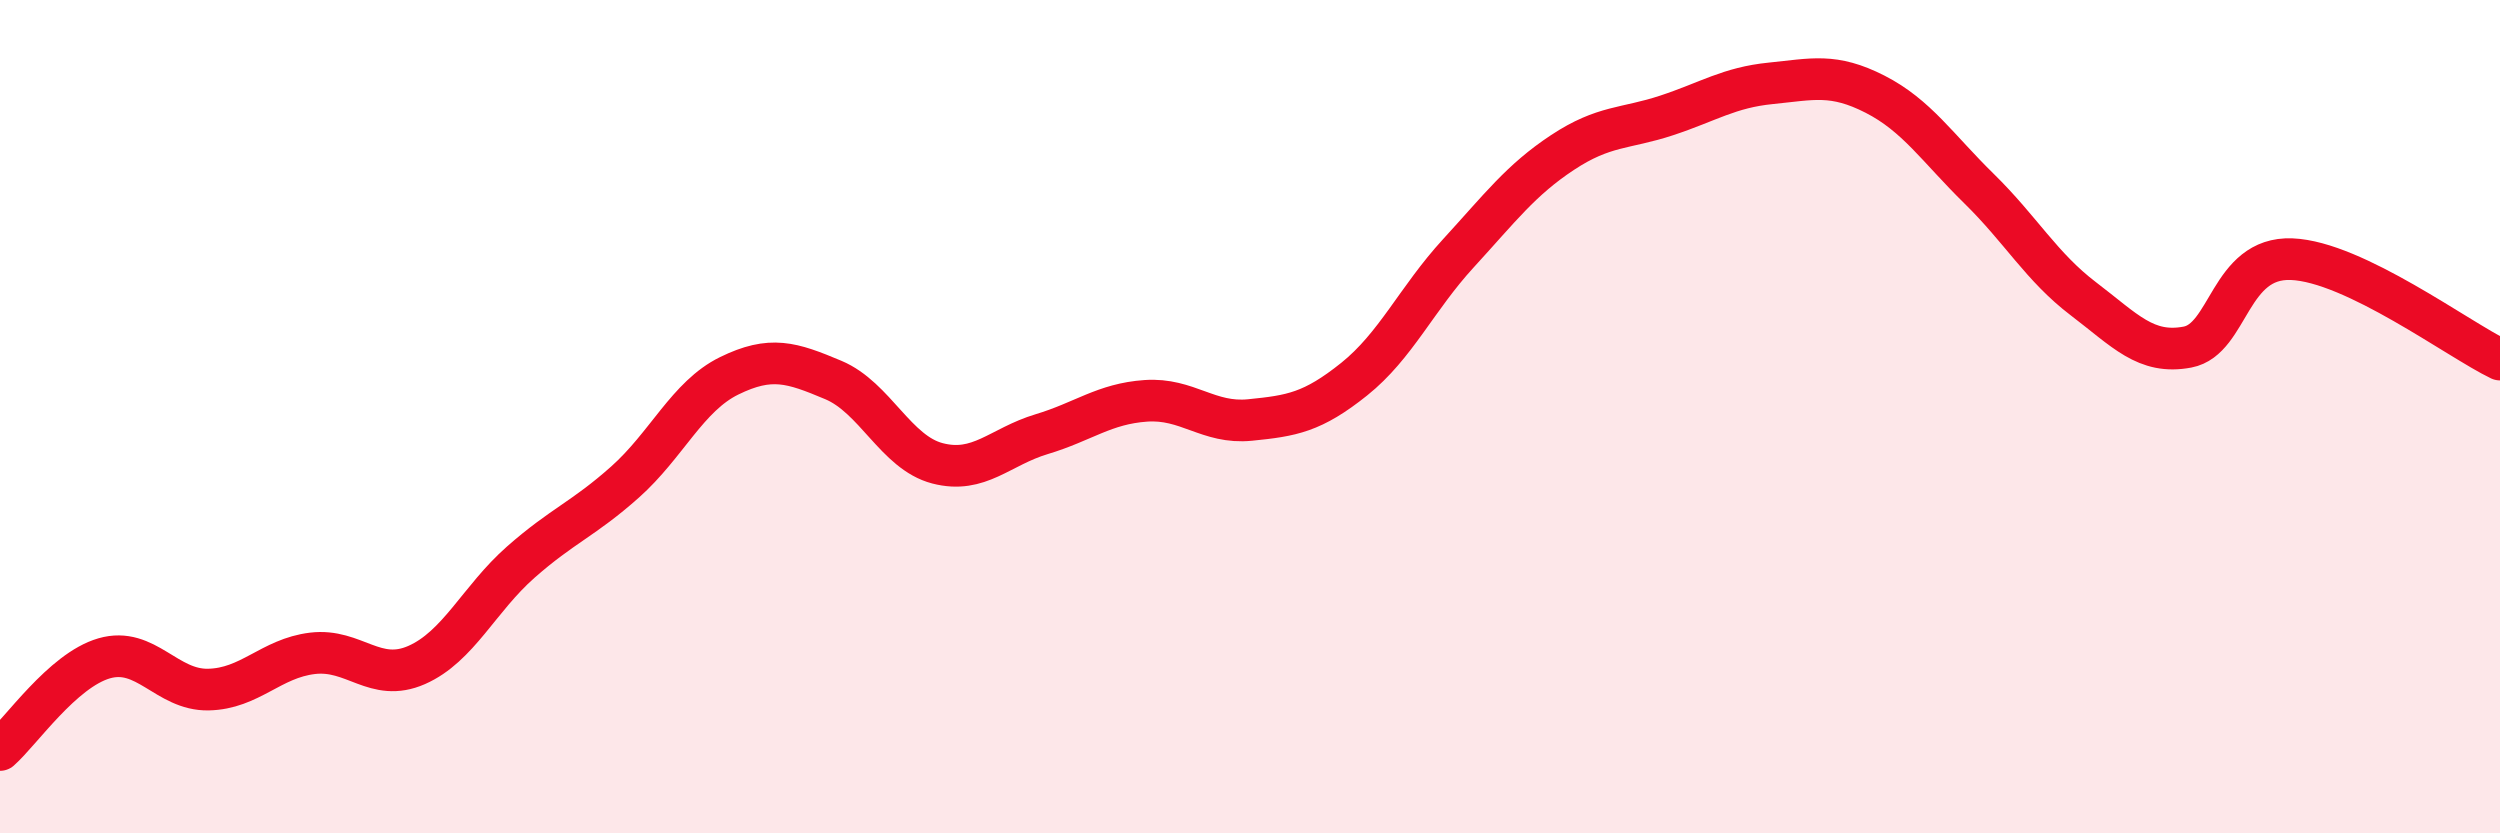 
    <svg width="60" height="20" viewBox="0 0 60 20" xmlns="http://www.w3.org/2000/svg">
      <path
        d="M 0,18 C 0.5,17.56 1.5,16.09 2.5,15.8 C 3.5,15.51 4,16.57 5,16.55 C 6,16.53 6.5,15.8 7.5,15.68 C 8.5,15.56 9,16.4 10,15.96 C 11,15.52 11.5,14.37 12.5,13.49 C 13.5,12.61 14,12.46 15,11.57 C 16,10.68 16.5,9.51 17.5,9.02 C 18.5,8.53 19,8.7 20,9.12 C 21,9.54 21.5,10.86 22.5,11.12 C 23.5,11.38 24,10.72 25,10.42 C 26,10.12 26.5,9.69 27.5,9.62 C 28.5,9.55 29,10.18 30,10.08 C 31,9.98 31.5,9.9 32.5,9.1 C 33.5,8.3 34,7.17 35,6.08 C 36,4.99 36.5,4.32 37.5,3.66 C 38.5,3 39,3.1 40,2.77 C 41,2.44 41.5,2.1 42.5,2 C 43.5,1.9 44,1.75 45,2.26 C 46,2.77 46.5,3.55 47.5,4.53 C 48.5,5.51 49,6.41 50,7.17 C 51,7.93 51.5,8.52 52.5,8.33 C 53.5,8.14 53.5,6.16 55,6.22 C 56.5,6.28 59,8.15 60,8.63L60 20L0 20Z"
        fill="#EB0A25"
        opacity="0.1"
        stroke-linecap="round"
        stroke-linejoin="round"
      />
      <path
        d="M 0,18 C 0.5,17.56 1.5,16.09 2.5,15.8 C 3.5,15.51 4,16.57 5,16.55 C 6,16.53 6.5,15.8 7.5,15.68 C 8.5,15.56 9,16.4 10,15.96 C 11,15.52 11.5,14.37 12.5,13.49 C 13.5,12.61 14,12.46 15,11.57 C 16,10.68 16.5,9.51 17.5,9.02 C 18.5,8.53 19,8.7 20,9.12 C 21,9.54 21.5,10.86 22.5,11.12 C 23.5,11.38 24,10.72 25,10.42 C 26,10.12 26.5,9.69 27.5,9.62 C 28.5,9.55 29,10.18 30,10.08 C 31,9.98 31.5,9.9 32.5,9.1 C 33.5,8.3 34,7.17 35,6.08 C 36,4.99 36.5,4.32 37.5,3.66 C 38.5,3 39,3.1 40,2.77 C 41,2.44 41.5,2.1 42.5,2 C 43.5,1.9 44,1.75 45,2.26 C 46,2.77 46.5,3.55 47.5,4.53 C 48.5,5.51 49,6.41 50,7.17 C 51,7.93 51.5,8.52 52.5,8.33 C 53.5,8.14 53.5,6.16 55,6.22 C 56.5,6.28 59,8.15 60,8.63"
        stroke="#EB0A25"
        stroke-width="1"
        fill="none"
        stroke-linecap="round"
        stroke-linejoin="round"
      />
    </svg>
  